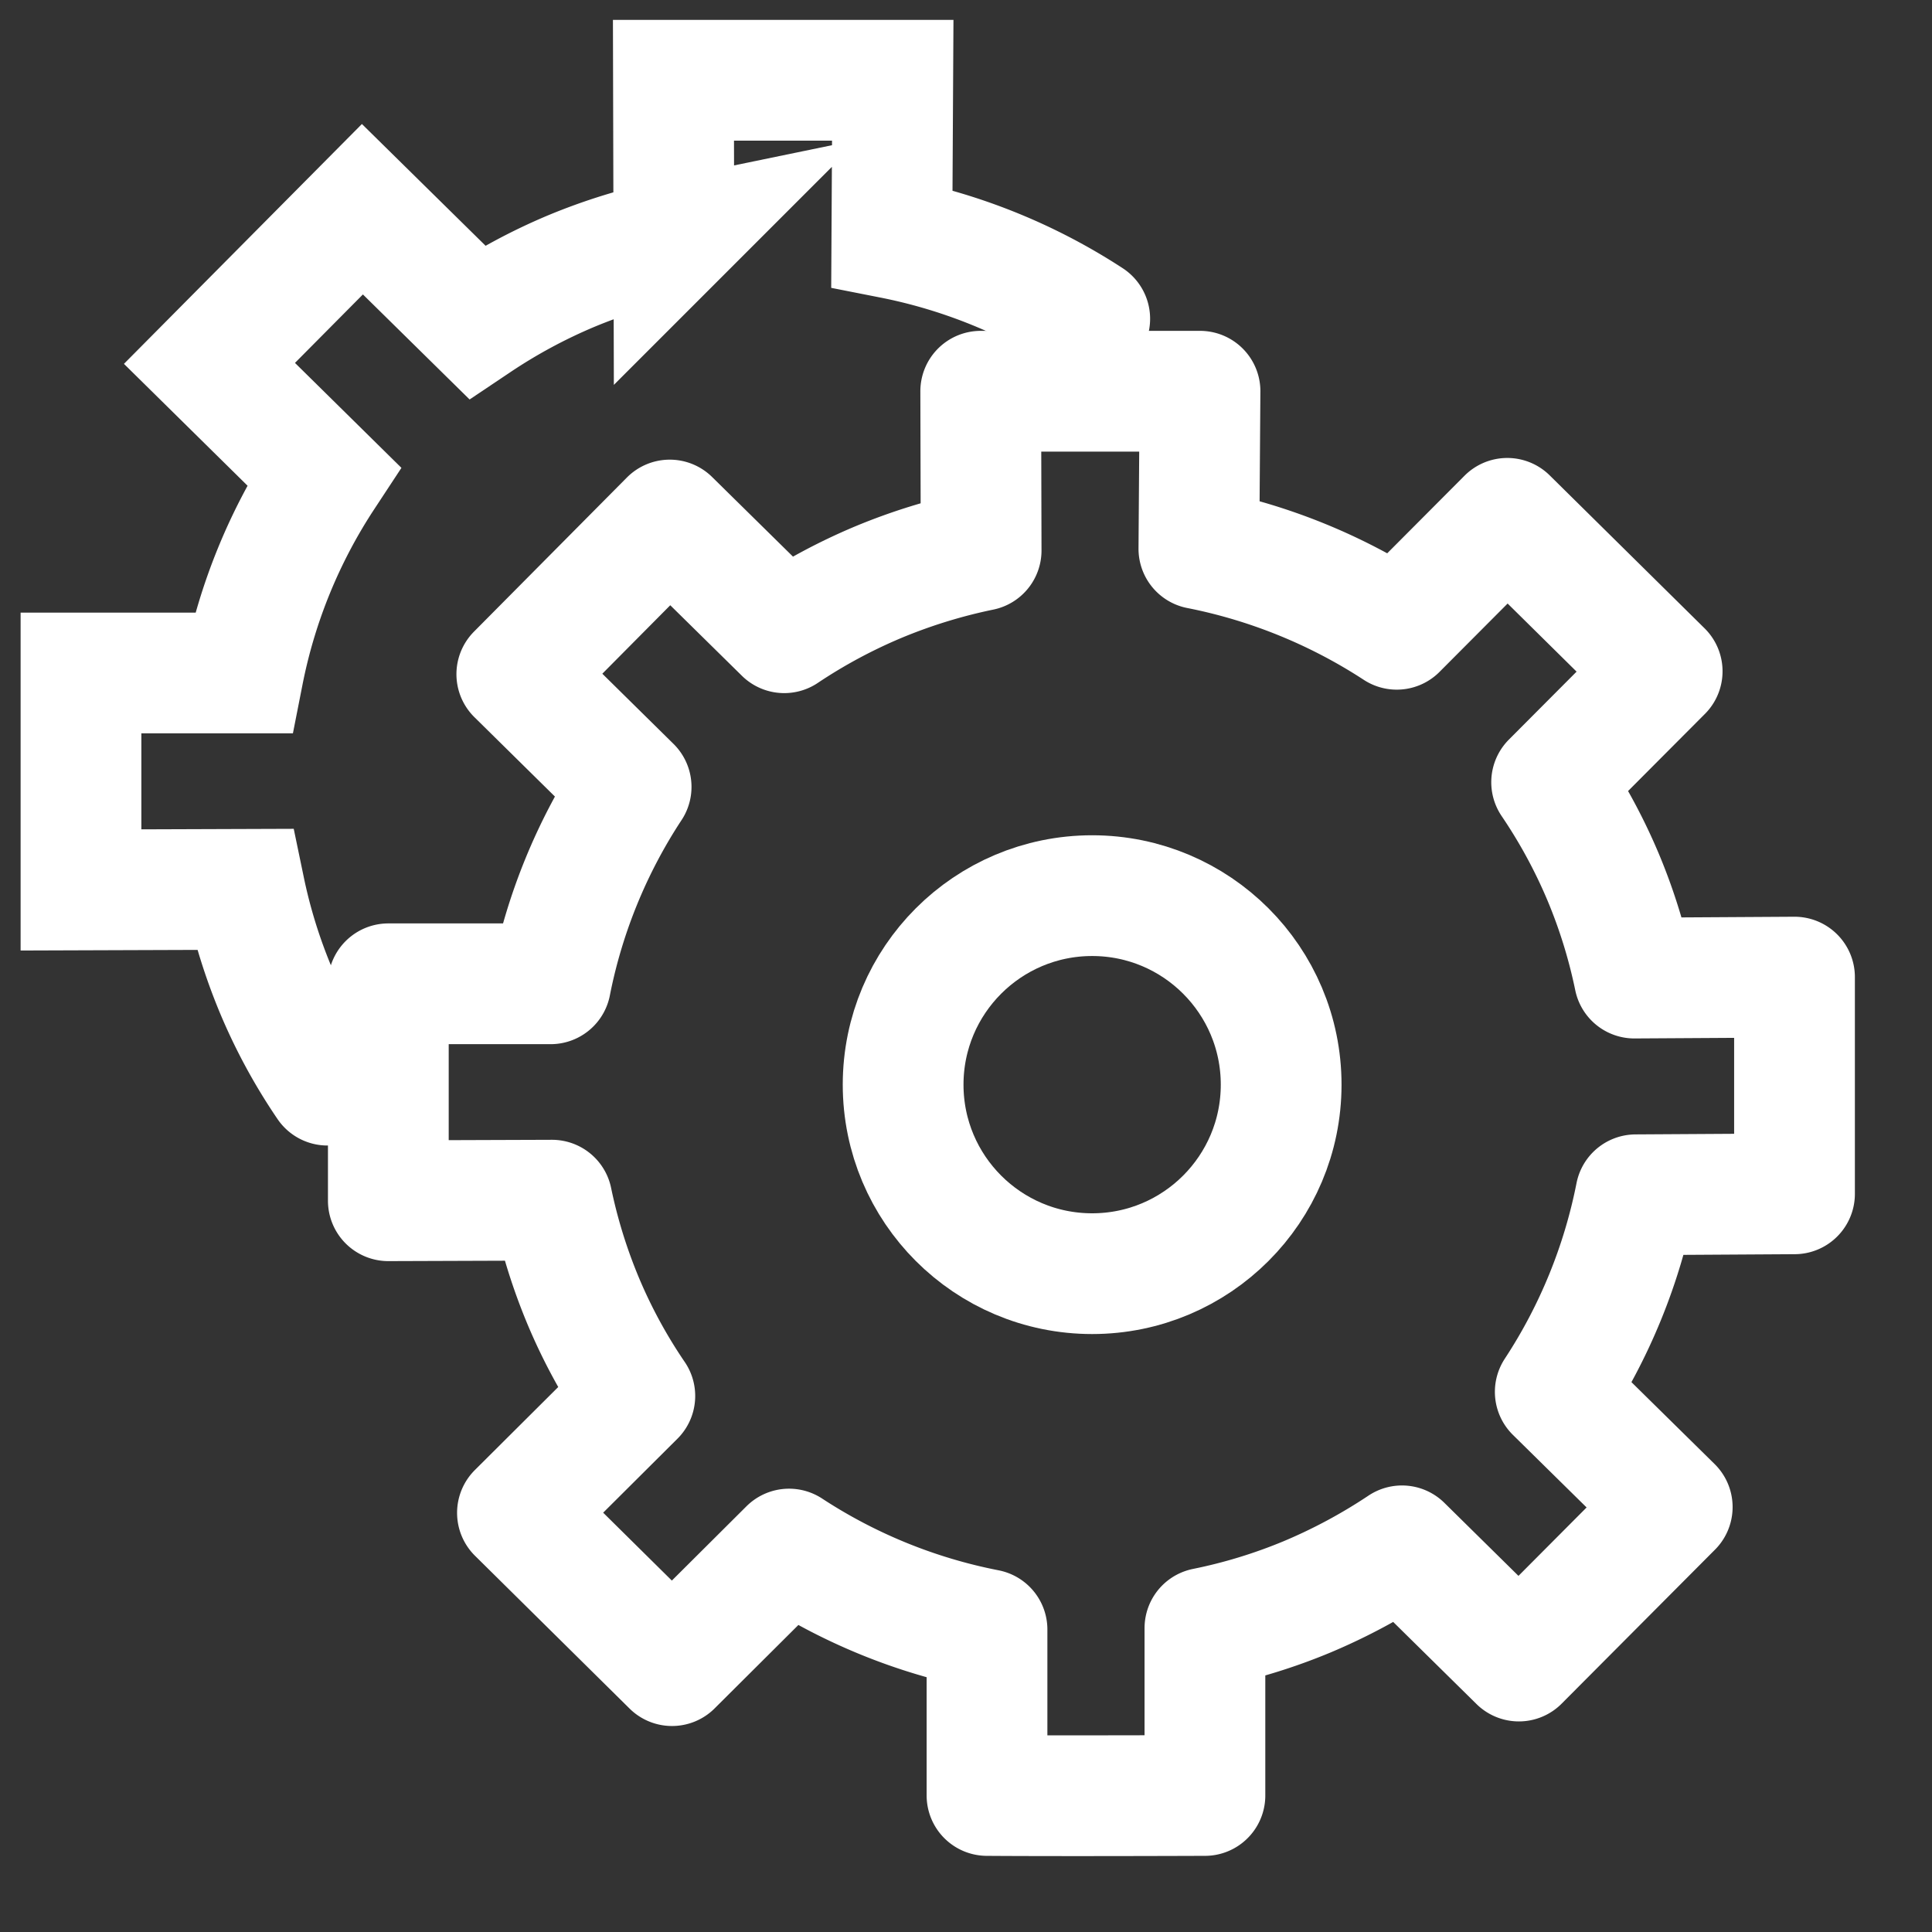 <svg xmlns="http://www.w3.org/2000/svg" xmlns:xlink="http://www.w3.org/1999/xlink" width="24" height="24" viewBox="0 0 24 24">
  <rect x="0" y="0" width="24" height="24" fill="#333333" stroke="none"/>
  <defs>
    <clipPath id="clip-services-icon">
      <rect width="24" height="24"/>
    </clipPath>
  </defs>
  <g id="services-icon" clip-path="url(#clip-services-icon)">
    <g id="service" transform="translate(-46.595 -46.318)">
      <path id="Path_80" data-name="Path 80" d="M60.132,50.278a6.965,6.965,0,0,0-2.458-1l.011-1.963H54.961l.005,1.978a7.016,7.016,0,0,0-1.276.393,6.922,6.922,0,0,0-1.171.631l-1.422-1.4-1.9,1.915,1.42,1.4a6.869,6.869,0,0,0-1,2.446l-2.016,0v2.695l2.033-.007a6.867,6.867,0,0,0,.394,1.267,6.7,6.7,0,0,0,.635,1.165" transform="translate(0 0)" fill="none" stroke="#fff" stroke-linecap="round" stroke-width="1.5"/>
      <g id="Group_60" data-name="Group 60" transform="translate(51.412 51.179)">
        <path id="Path_81" data-name="Path 81" d="M68.52-12.557v-2.078a6.8,6.8,0,0,0,1.273-.39,7.037,7.037,0,0,0,1.175-.632l1.452,1.431,1.905-1.913L72.872-17.57a6.886,6.886,0,0,0,1-2.448l1.972-.012v-2.692l-1.989.012a6.8,6.8,0,0,0-.393-1.266,6.8,6.8,0,0,0-.635-1.167L74.2-26.521l-1.924-1.9-1.373,1.378a6.965,6.965,0,0,0-2.458-1L68.459-30H65.735l.005,1.978a7.015,7.015,0,0,0-1.276.393A6.923,6.923,0,0,0,63.294-27l-1.422-1.4-1.9,1.915,1.42,1.4a6.868,6.868,0,0,0-1,2.446l-2.016,0v2.695l2.033-.007a6.865,6.865,0,0,0,.394,1.267,6.7,6.7,0,0,0,.635,1.165l-1.458,1.452L61.9-14.169l1.454-1.448a6.9,6.9,0,0,0,2.459,1v2.061c.9.007,2.707,0,2.707,0Z" transform="translate(-58.369 29.999)" fill="none" stroke="#fff" stroke-linecap="round" stroke-linejoin="round" stroke-width="1.5"/>
        <ellipse id="Ellipse_12" data-name="Ellipse 12" cx="2.348" cy="2.348" rx="2.348" ry="2.348" transform="translate(6.402 6.265)" fill="none" stroke="#fff" stroke-linecap="square" stroke-dashoffset="700" stroke-width="1.5"/>
      </g>
    </g>
  </g>
</svg>
